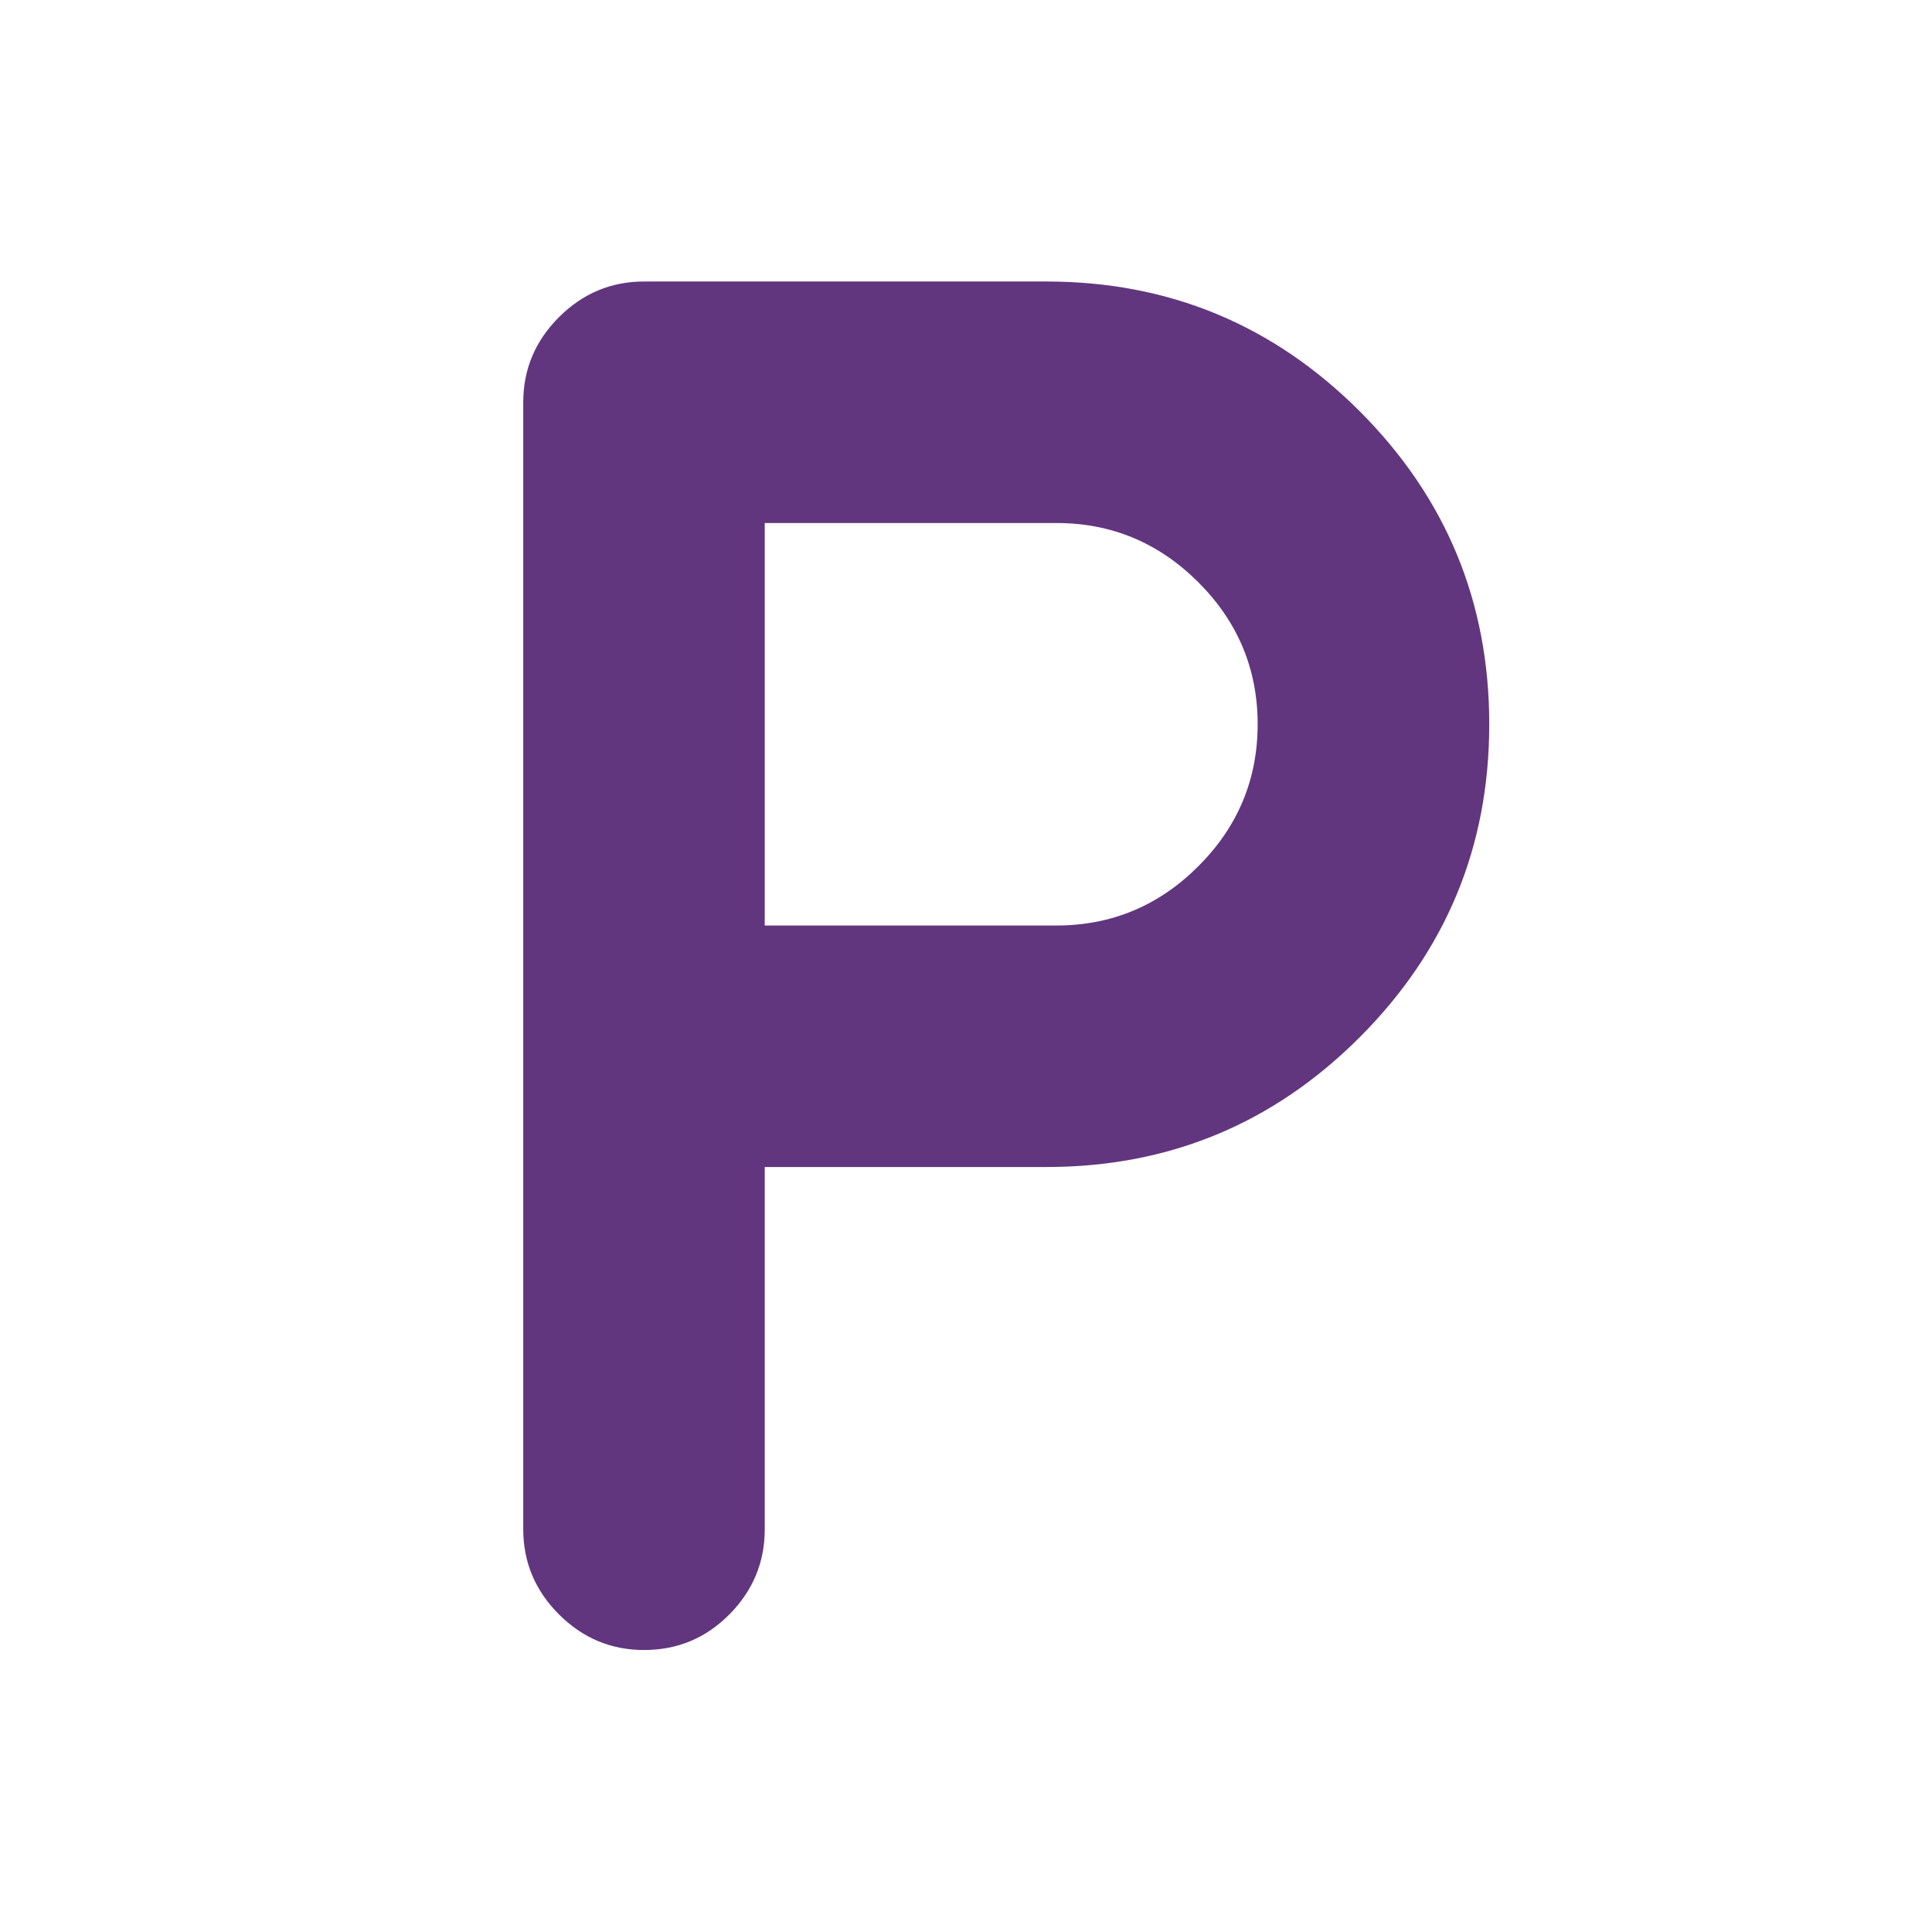 <svg width="48" height="48" viewBox="0 0 48 48" fill="none" xmlns="http://www.w3.org/2000/svg">
<path d="M19 28.994V37.994C19 38.812 18.708 39.517 18.123 40.108C17.538 40.699 16.831 40.994 16 40.994C15.182 40.994 14.477 40.699 13.886 40.108C13.296 39.517 13 38.812 13 37.994V9.994C13 9.176 13.296 8.472 13.886 7.881C14.477 7.29 15.182 6.994 16 6.994H26C29.038 6.994 31.631 8.068 33.779 10.215C35.926 12.363 37 14.956 37 17.994C37 21.032 35.926 23.625 33.779 25.773C31.631 27.921 29.038 28.994 26 28.994H19ZM19 22.994H26.246C27.615 22.994 28.791 22.503 29.773 21.521C30.755 20.539 31.246 19.363 31.246 17.994C31.246 16.625 30.755 15.449 29.773 14.467C28.791 13.485 27.615 12.994 26.246 12.994H19V22.994Z" fill="#62367E"/>
</svg>
